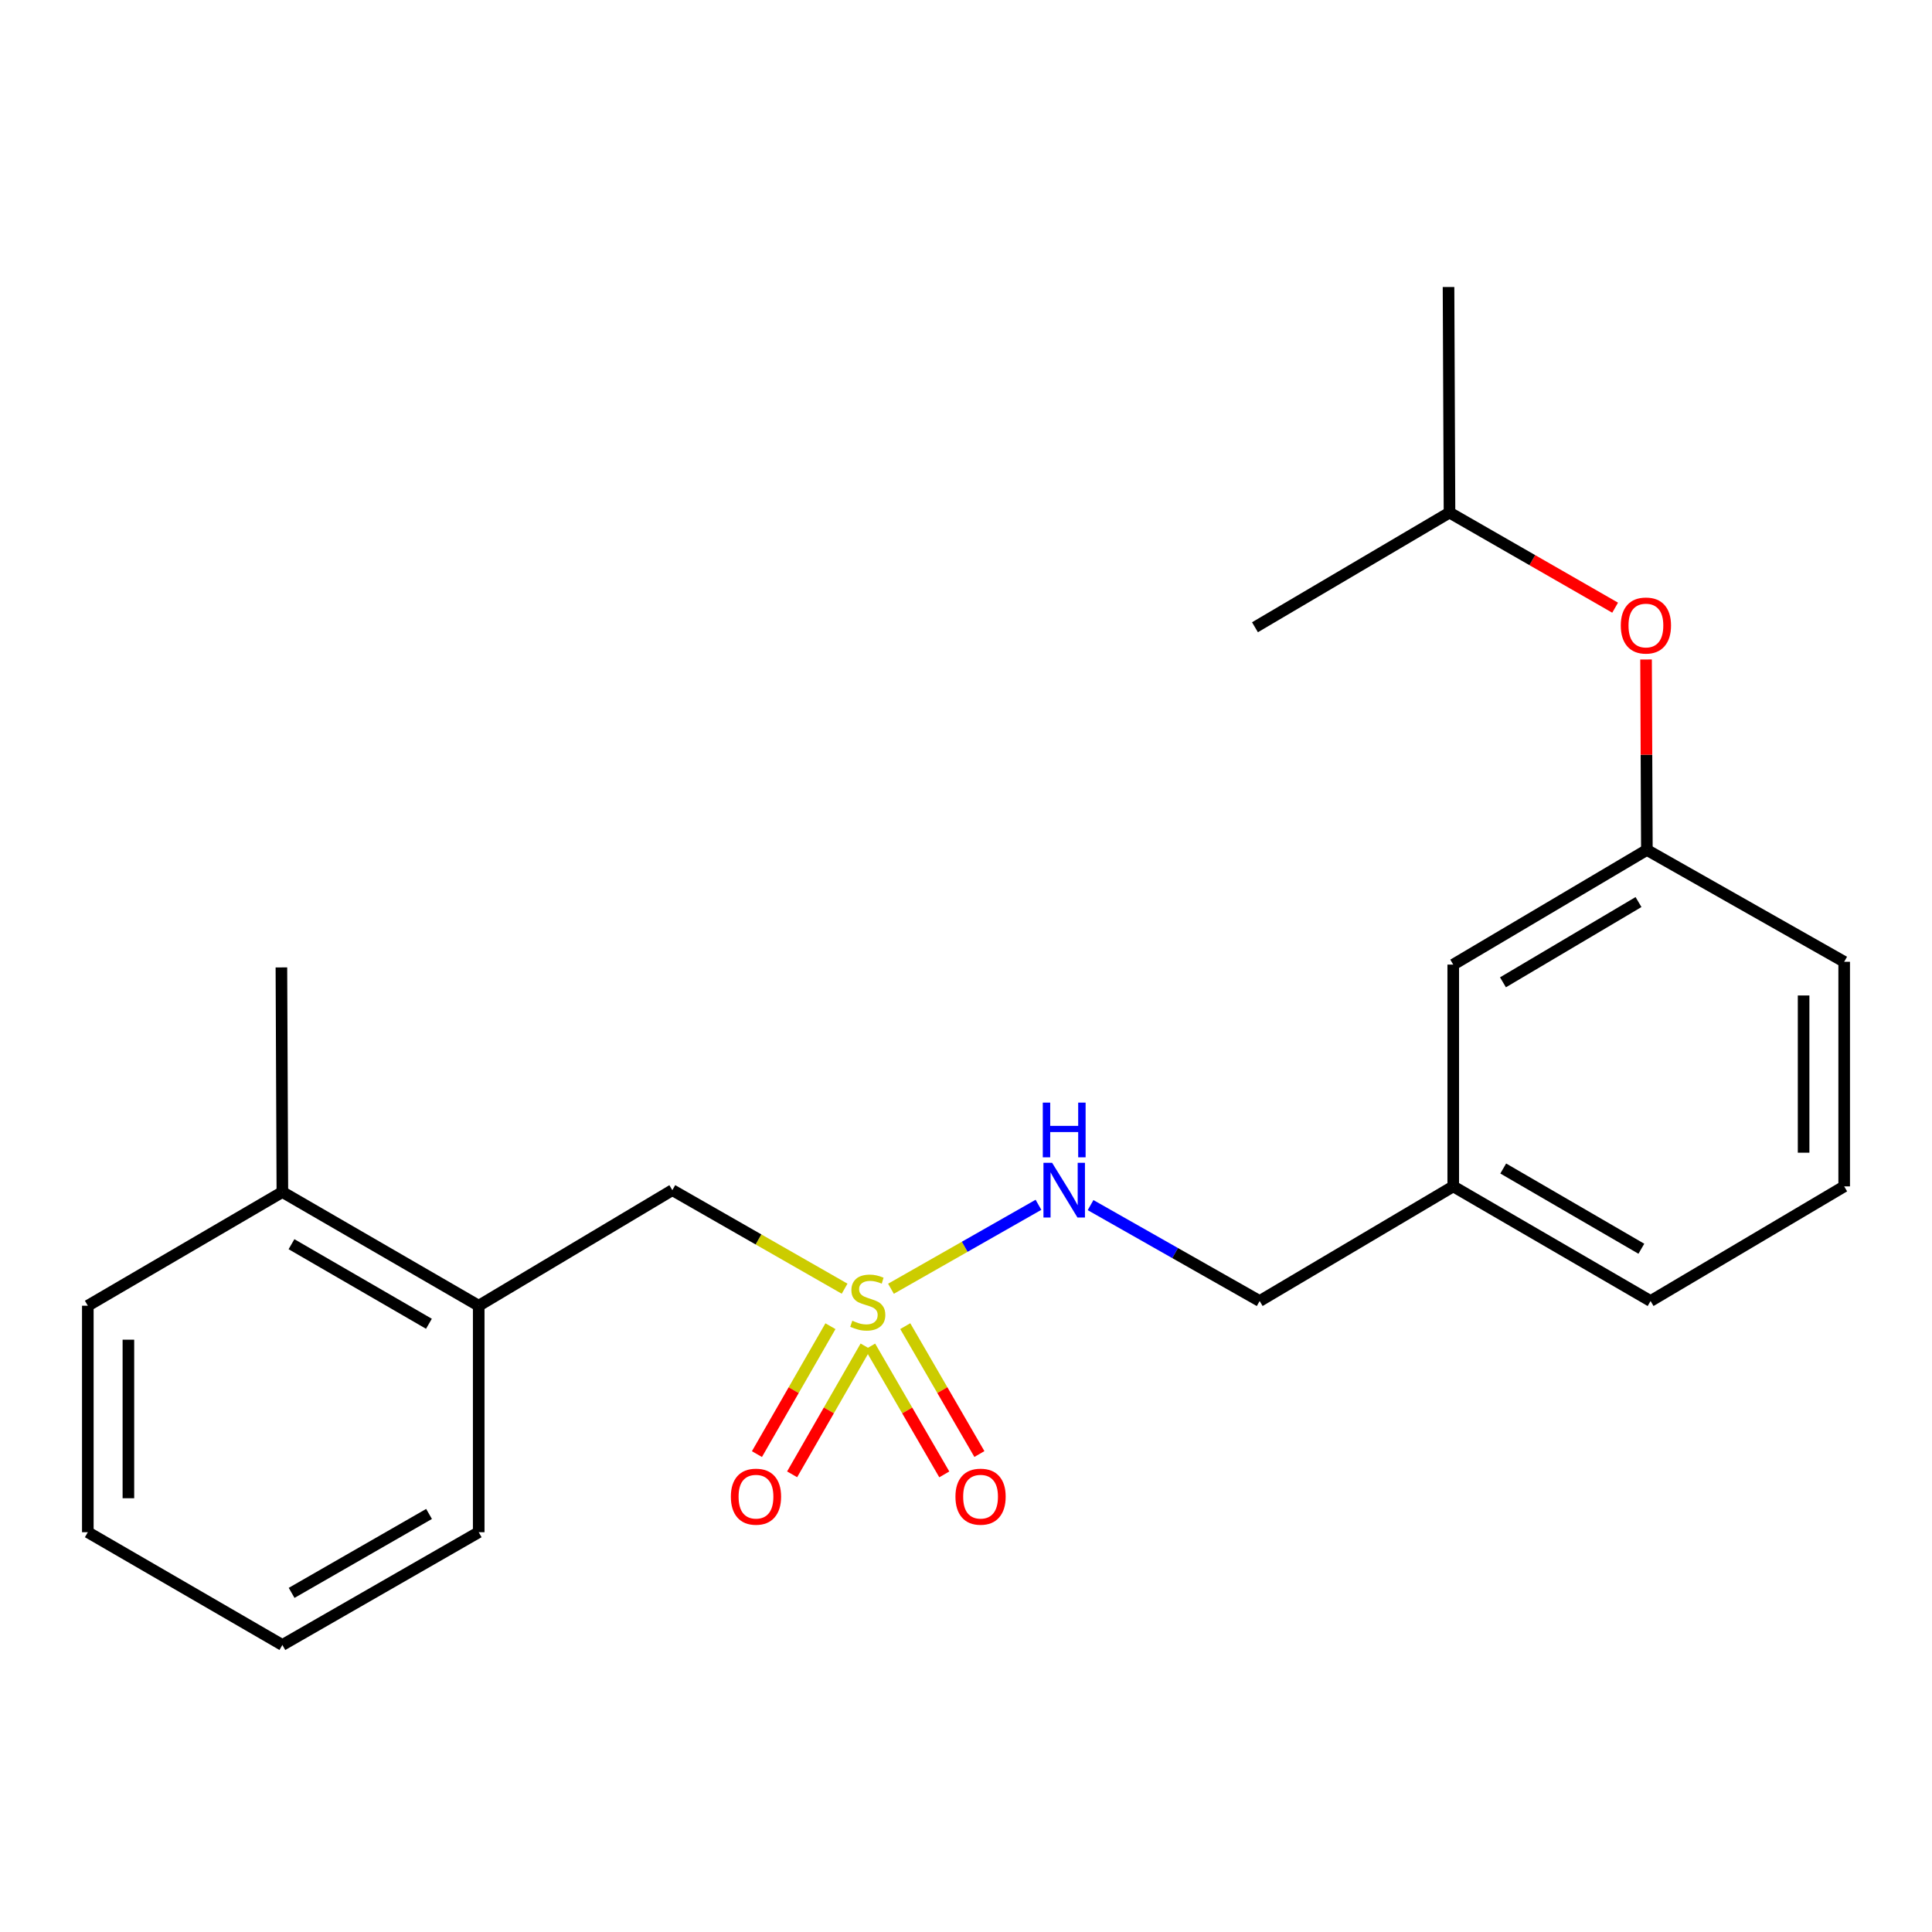 <?xml version='1.0' encoding='iso-8859-1'?>
<svg version='1.1' baseProfile='full'
              xmlns='http://www.w3.org/2000/svg'
                      xmlns:rdkit='http://www.rdkit.org/xml'
                      xmlns:xlink='http://www.w3.org/1999/xlink'
                  xml:space='preserve'
width='1000px' height='1000px' viewBox='0 0 1000 1000'>
<!-- END OF HEADER -->
<rect style='opacity:1.0;fill:#FFFFFF;stroke:none' width='1000' height='1000' x='0' y='0'> </rect>
<path class='bond-0' d='M 437.166,667.027 L 392.584,641.525' style='fill:none;fill-rule:evenodd;stroke:#CCCC00;stroke-width:6px;stroke-linecap:butt;stroke-linejoin:miter;stroke-opacity:1' />
<path class='bond-0' d='M 392.584,641.525 L 348.003,616.023' style='fill:none;fill-rule:evenodd;stroke:#000000;stroke-width:6px;stroke-linecap:butt;stroke-linejoin:miter;stroke-opacity:1' />
<path class='bond-1' d='M 461.164,667.056 L 499.337,645.329' style='fill:none;fill-rule:evenodd;stroke:#CCCC00;stroke-width:6px;stroke-linecap:butt;stroke-linejoin:miter;stroke-opacity:1' />
<path class='bond-1' d='M 499.337,645.329 L 537.51,623.603' style='fill:none;fill-rule:evenodd;stroke:#0000FF;stroke-width:6px;stroke-linecap:butt;stroke-linejoin:miter;stroke-opacity:1' />
<path class='bond-2' d='M 450.387,696.945 L 469.574,730.043' style='fill:none;fill-rule:evenodd;stroke:#CCCC00;stroke-width:6px;stroke-linecap:butt;stroke-linejoin:miter;stroke-opacity:1' />
<path class='bond-2' d='M 469.574,730.043 L 488.762,763.141' style='fill:none;fill-rule:evenodd;stroke:#FF0000;stroke-width:6px;stroke-linecap:butt;stroke-linejoin:miter;stroke-opacity:1' />
<path class='bond-2' d='M 468.558,686.411 L 487.745,719.509' style='fill:none;fill-rule:evenodd;stroke:#CCCC00;stroke-width:6px;stroke-linecap:butt;stroke-linejoin:miter;stroke-opacity:1' />
<path class='bond-2' d='M 487.745,719.509 L 506.933,752.607' style='fill:none;fill-rule:evenodd;stroke:#FF0000;stroke-width:6px;stroke-linecap:butt;stroke-linejoin:miter;stroke-opacity:1' />
<path class='bond-3' d='M 429.835,686.439 L 410.813,719.543' style='fill:none;fill-rule:evenodd;stroke:#CCCC00;stroke-width:6px;stroke-linecap:butt;stroke-linejoin:miter;stroke-opacity:1' />
<path class='bond-3' d='M 410.813,719.543 L 391.79,752.646' style='fill:none;fill-rule:evenodd;stroke:#FF0000;stroke-width:6px;stroke-linecap:butt;stroke-linejoin:miter;stroke-opacity:1' />
<path class='bond-3' d='M 448.046,696.904 L 429.024,730.008' style='fill:none;fill-rule:evenodd;stroke:#CCCC00;stroke-width:6px;stroke-linecap:butt;stroke-linejoin:miter;stroke-opacity:1' />
<path class='bond-3' d='M 429.024,730.008 L 410.002,763.111' style='fill:none;fill-rule:evenodd;stroke:#FF0000;stroke-width:6px;stroke-linecap:butt;stroke-linejoin:miter;stroke-opacity:1' />
<path class='bond-4' d='M 348.003,616.023 L 247.779,675.837' style='fill:none;fill-rule:evenodd;stroke:#000000;stroke-width:6px;stroke-linecap:butt;stroke-linejoin:miter;stroke-opacity:1' />
<path class='bond-9' d='M 564.477,623.764 L 608.237,648.587' style='fill:none;fill-rule:evenodd;stroke:#0000FF;stroke-width:6px;stroke-linecap:butt;stroke-linejoin:miter;stroke-opacity:1' />
<path class='bond-9' d='M 608.237,648.587 L 651.997,673.41' style='fill:none;fill-rule:evenodd;stroke:#000000;stroke-width:6px;stroke-linecap:butt;stroke-linejoin:miter;stroke-opacity:1' />
<path class='bond-5' d='M 247.779,675.837 L 146.156,616.991' style='fill:none;fill-rule:evenodd;stroke:#000000;stroke-width:6px;stroke-linecap:butt;stroke-linejoin:miter;stroke-opacity:1' />
<path class='bond-5' d='M 222.011,685.186 L 150.874,643.994' style='fill:none;fill-rule:evenodd;stroke:#000000;stroke-width:6px;stroke-linecap:butt;stroke-linejoin:miter;stroke-opacity:1' />
<path class='bond-13' d='M 247.779,675.837 L 247.779,793.073' style='fill:none;fill-rule:evenodd;stroke:#000000;stroke-width:6px;stroke-linecap:butt;stroke-linejoin:miter;stroke-opacity:1' />
<path class='bond-15' d='M 146.156,616.991 L 145.654,500.735' style='fill:none;fill-rule:evenodd;stroke:#000000;stroke-width:6px;stroke-linecap:butt;stroke-linejoin:miter;stroke-opacity:1' />
<path class='bond-16' d='M 146.156,616.991 L 45.455,675.837' style='fill:none;fill-rule:evenodd;stroke:#000000;stroke-width:6px;stroke-linecap:butt;stroke-linejoin:miter;stroke-opacity:1' />
<path class='bond-6' d='M 852.42,439.929 L 752.197,499.277' style='fill:none;fill-rule:evenodd;stroke:#000000;stroke-width:6px;stroke-linecap:butt;stroke-linejoin:miter;stroke-opacity:1' />
<path class='bond-6' d='M 848.089,466.904 L 777.933,508.447' style='fill:none;fill-rule:evenodd;stroke:#000000;stroke-width:6px;stroke-linecap:butt;stroke-linejoin:miter;stroke-opacity:1' />
<path class='bond-7' d='M 852.42,439.929 L 852.208,390.64' style='fill:none;fill-rule:evenodd;stroke:#000000;stroke-width:6px;stroke-linecap:butt;stroke-linejoin:miter;stroke-opacity:1' />
<path class='bond-7' d='M 852.208,390.64 L 851.995,341.351' style='fill:none;fill-rule:evenodd;stroke:#FF0000;stroke-width:6px;stroke-linecap:butt;stroke-linejoin:miter;stroke-opacity:1' />
<path class='bond-23' d='M 852.42,439.929 L 954.545,497.818' style='fill:none;fill-rule:evenodd;stroke:#000000;stroke-width:6px;stroke-linecap:butt;stroke-linejoin:miter;stroke-opacity:1' />
<path class='bond-12' d='M 835.988,314.538 L 793.124,289.928' style='fill:none;fill-rule:evenodd;stroke:#FF0000;stroke-width:6px;stroke-linecap:butt;stroke-linejoin:miter;stroke-opacity:1' />
<path class='bond-12' d='M 793.124,289.928 L 750.26,265.318' style='fill:none;fill-rule:evenodd;stroke:#000000;stroke-width:6px;stroke-linecap:butt;stroke-linejoin:miter;stroke-opacity:1' />
<path class='bond-8' d='M 752.197,499.277 L 752.197,614.074' style='fill:none;fill-rule:evenodd;stroke:#000000;stroke-width:6px;stroke-linecap:butt;stroke-linejoin:miter;stroke-opacity:1' />
<path class='bond-10' d='M 651.997,673.41 L 752.197,614.074' style='fill:none;fill-rule:evenodd;stroke:#000000;stroke-width:6px;stroke-linecap:butt;stroke-linejoin:miter;stroke-opacity:1' />
<path class='bond-17' d='M 752.197,614.074 L 854.334,673.41' style='fill:none;fill-rule:evenodd;stroke:#000000;stroke-width:6px;stroke-linecap:butt;stroke-linejoin:miter;stroke-opacity:1' />
<path class='bond-17' d='M 778.069,604.813 L 849.564,646.348' style='fill:none;fill-rule:evenodd;stroke:#000000;stroke-width:6px;stroke-linecap:butt;stroke-linejoin:miter;stroke-opacity:1' />
<path class='bond-11' d='M 954.545,614.074 L 854.334,673.41' style='fill:none;fill-rule:evenodd;stroke:#000000;stroke-width:6px;stroke-linecap:butt;stroke-linejoin:miter;stroke-opacity:1' />
<path class='bond-14' d='M 954.545,614.074 L 954.545,497.818' style='fill:none;fill-rule:evenodd;stroke:#000000;stroke-width:6px;stroke-linecap:butt;stroke-linejoin:miter;stroke-opacity:1' />
<path class='bond-14' d='M 933.542,596.636 L 933.542,515.256' style='fill:none;fill-rule:evenodd;stroke:#000000;stroke-width:6px;stroke-linecap:butt;stroke-linejoin:miter;stroke-opacity:1' />
<path class='bond-18' d='M 750.26,265.318 L 649.57,324.665' style='fill:none;fill-rule:evenodd;stroke:#000000;stroke-width:6px;stroke-linecap:butt;stroke-linejoin:miter;stroke-opacity:1' />
<path class='bond-19' d='M 750.26,265.318 L 749.758,148.56' style='fill:none;fill-rule:evenodd;stroke:#000000;stroke-width:6px;stroke-linecap:butt;stroke-linejoin:miter;stroke-opacity:1' />
<path class='bond-20' d='M 247.779,793.073 L 146.156,851.44' style='fill:none;fill-rule:evenodd;stroke:#000000;stroke-width:6px;stroke-linecap:butt;stroke-linejoin:miter;stroke-opacity:1' />
<path class='bond-20' d='M 222.075,783.615 L 150.939,824.472' style='fill:none;fill-rule:evenodd;stroke:#000000;stroke-width:6px;stroke-linecap:butt;stroke-linejoin:miter;stroke-opacity:1' />
<path class='bond-22' d='M 45.455,675.837 L 45.455,793.073' style='fill:none;fill-rule:evenodd;stroke:#000000;stroke-width:6px;stroke-linecap:butt;stroke-linejoin:miter;stroke-opacity:1' />
<path class='bond-22' d='M 66.458,693.422 L 66.458,775.488' style='fill:none;fill-rule:evenodd;stroke:#000000;stroke-width:6px;stroke-linecap:butt;stroke-linejoin:miter;stroke-opacity:1' />
<path class='bond-21' d='M 146.156,851.44 L 45.455,793.073' style='fill:none;fill-rule:evenodd;stroke:#000000;stroke-width:6px;stroke-linecap:butt;stroke-linejoin:miter;stroke-opacity:1' />
<path  class='atom-0' d='M 441.159 683.608
Q 441.479 683.728, 442.799 684.288
Q 444.119 684.848, 445.559 685.208
Q 447.039 685.528, 448.479 685.528
Q 451.159 685.528, 452.719 684.248
Q 454.279 682.928, 454.279 680.648
Q 454.279 679.088, 453.479 678.128
Q 452.719 677.168, 451.519 676.648
Q 450.319 676.128, 448.319 675.528
Q 445.799 674.768, 444.279 674.048
Q 442.799 673.328, 441.719 671.808
Q 440.679 670.288, 440.679 667.728
Q 440.679 664.168, 443.079 661.968
Q 445.519 659.768, 450.319 659.768
Q 453.599 659.768, 457.319 661.328
L 456.399 664.408
Q 452.999 663.008, 450.439 663.008
Q 447.679 663.008, 446.159 664.168
Q 444.639 665.288, 444.679 667.248
Q 444.679 668.768, 445.439 669.688
Q 446.239 670.608, 447.359 671.128
Q 448.519 671.648, 450.439 672.248
Q 452.999 673.048, 454.519 673.848
Q 456.039 674.648, 457.119 676.288
Q 458.239 677.888, 458.239 680.648
Q 458.239 684.568, 455.599 686.688
Q 452.999 688.768, 448.639 688.768
Q 446.119 688.768, 444.199 688.208
Q 442.319 687.688, 440.079 686.768
L 441.159 683.608
' fill='#CCCC00'/>
<path  class='atom-2' d='M 544.569 601.863
L 553.849 616.863
Q 554.769 618.343, 556.249 621.023
Q 557.729 623.703, 557.809 623.863
L 557.809 601.863
L 561.569 601.863
L 561.569 630.183
L 557.689 630.183
L 547.729 613.783
Q 546.569 611.863, 545.329 609.663
Q 544.129 607.463, 543.769 606.783
L 543.769 630.183
L 540.089 630.183
L 540.089 601.863
L 544.569 601.863
' fill='#0000FF'/>
<path  class='atom-2' d='M 539.749 570.711
L 543.589 570.711
L 543.589 582.751
L 558.069 582.751
L 558.069 570.711
L 561.909 570.711
L 561.909 599.031
L 558.069 599.031
L 558.069 585.951
L 543.589 585.951
L 543.589 599.031
L 539.749 599.031
L 539.749 570.711
' fill='#0000FF'/>
<path  class='atom-3' d='M 494.538 774.67
Q 494.538 767.87, 497.898 764.07
Q 501.258 760.27, 507.538 760.27
Q 513.818 760.27, 517.178 764.07
Q 520.538 767.87, 520.538 774.67
Q 520.538 781.55, 517.138 785.47
Q 513.738 789.35, 507.538 789.35
Q 501.298 789.35, 497.898 785.47
Q 494.538 781.59, 494.538 774.67
M 507.538 786.15
Q 511.858 786.15, 514.178 783.27
Q 516.538 780.35, 516.538 774.67
Q 516.538 769.11, 514.178 766.31
Q 511.858 763.47, 507.538 763.47
Q 503.218 763.47, 500.858 766.27
Q 498.538 769.07, 498.538 774.67
Q 498.538 780.39, 500.858 783.27
Q 503.218 786.15, 507.538 786.15
' fill='#FF0000'/>
<path  class='atom-4' d='M 378.294 774.67
Q 378.294 767.87, 381.654 764.07
Q 385.014 760.27, 391.294 760.27
Q 397.574 760.27, 400.934 764.07
Q 404.294 767.87, 404.294 774.67
Q 404.294 781.55, 400.894 785.47
Q 397.494 789.35, 391.294 789.35
Q 385.054 789.35, 381.654 785.47
Q 378.294 781.59, 378.294 774.67
M 391.294 786.15
Q 395.614 786.15, 397.934 783.27
Q 400.294 780.35, 400.294 774.67
Q 400.294 769.11, 397.934 766.31
Q 395.614 763.47, 391.294 763.47
Q 386.974 763.47, 384.614 766.27
Q 382.294 769.07, 382.294 774.67
Q 382.294 780.39, 384.614 783.27
Q 386.974 786.15, 391.294 786.15
' fill='#FF0000'/>
<path  class='atom-8' d='M 838.919 323.765
Q 838.919 316.965, 842.279 313.165
Q 845.639 309.365, 851.919 309.365
Q 858.199 309.365, 861.559 313.165
Q 864.919 316.965, 864.919 323.765
Q 864.919 330.645, 861.519 334.565
Q 858.119 338.445, 851.919 338.445
Q 845.679 338.445, 842.279 334.565
Q 838.919 330.685, 838.919 323.765
M 851.919 335.245
Q 856.239 335.245, 858.559 332.365
Q 860.919 329.445, 860.919 323.765
Q 860.919 318.205, 858.559 315.405
Q 856.239 312.565, 851.919 312.565
Q 847.599 312.565, 845.239 315.365
Q 842.919 318.165, 842.919 323.765
Q 842.919 329.485, 845.239 332.365
Q 847.599 335.245, 851.919 335.245
' fill='#FF0000'/>
</svg>
